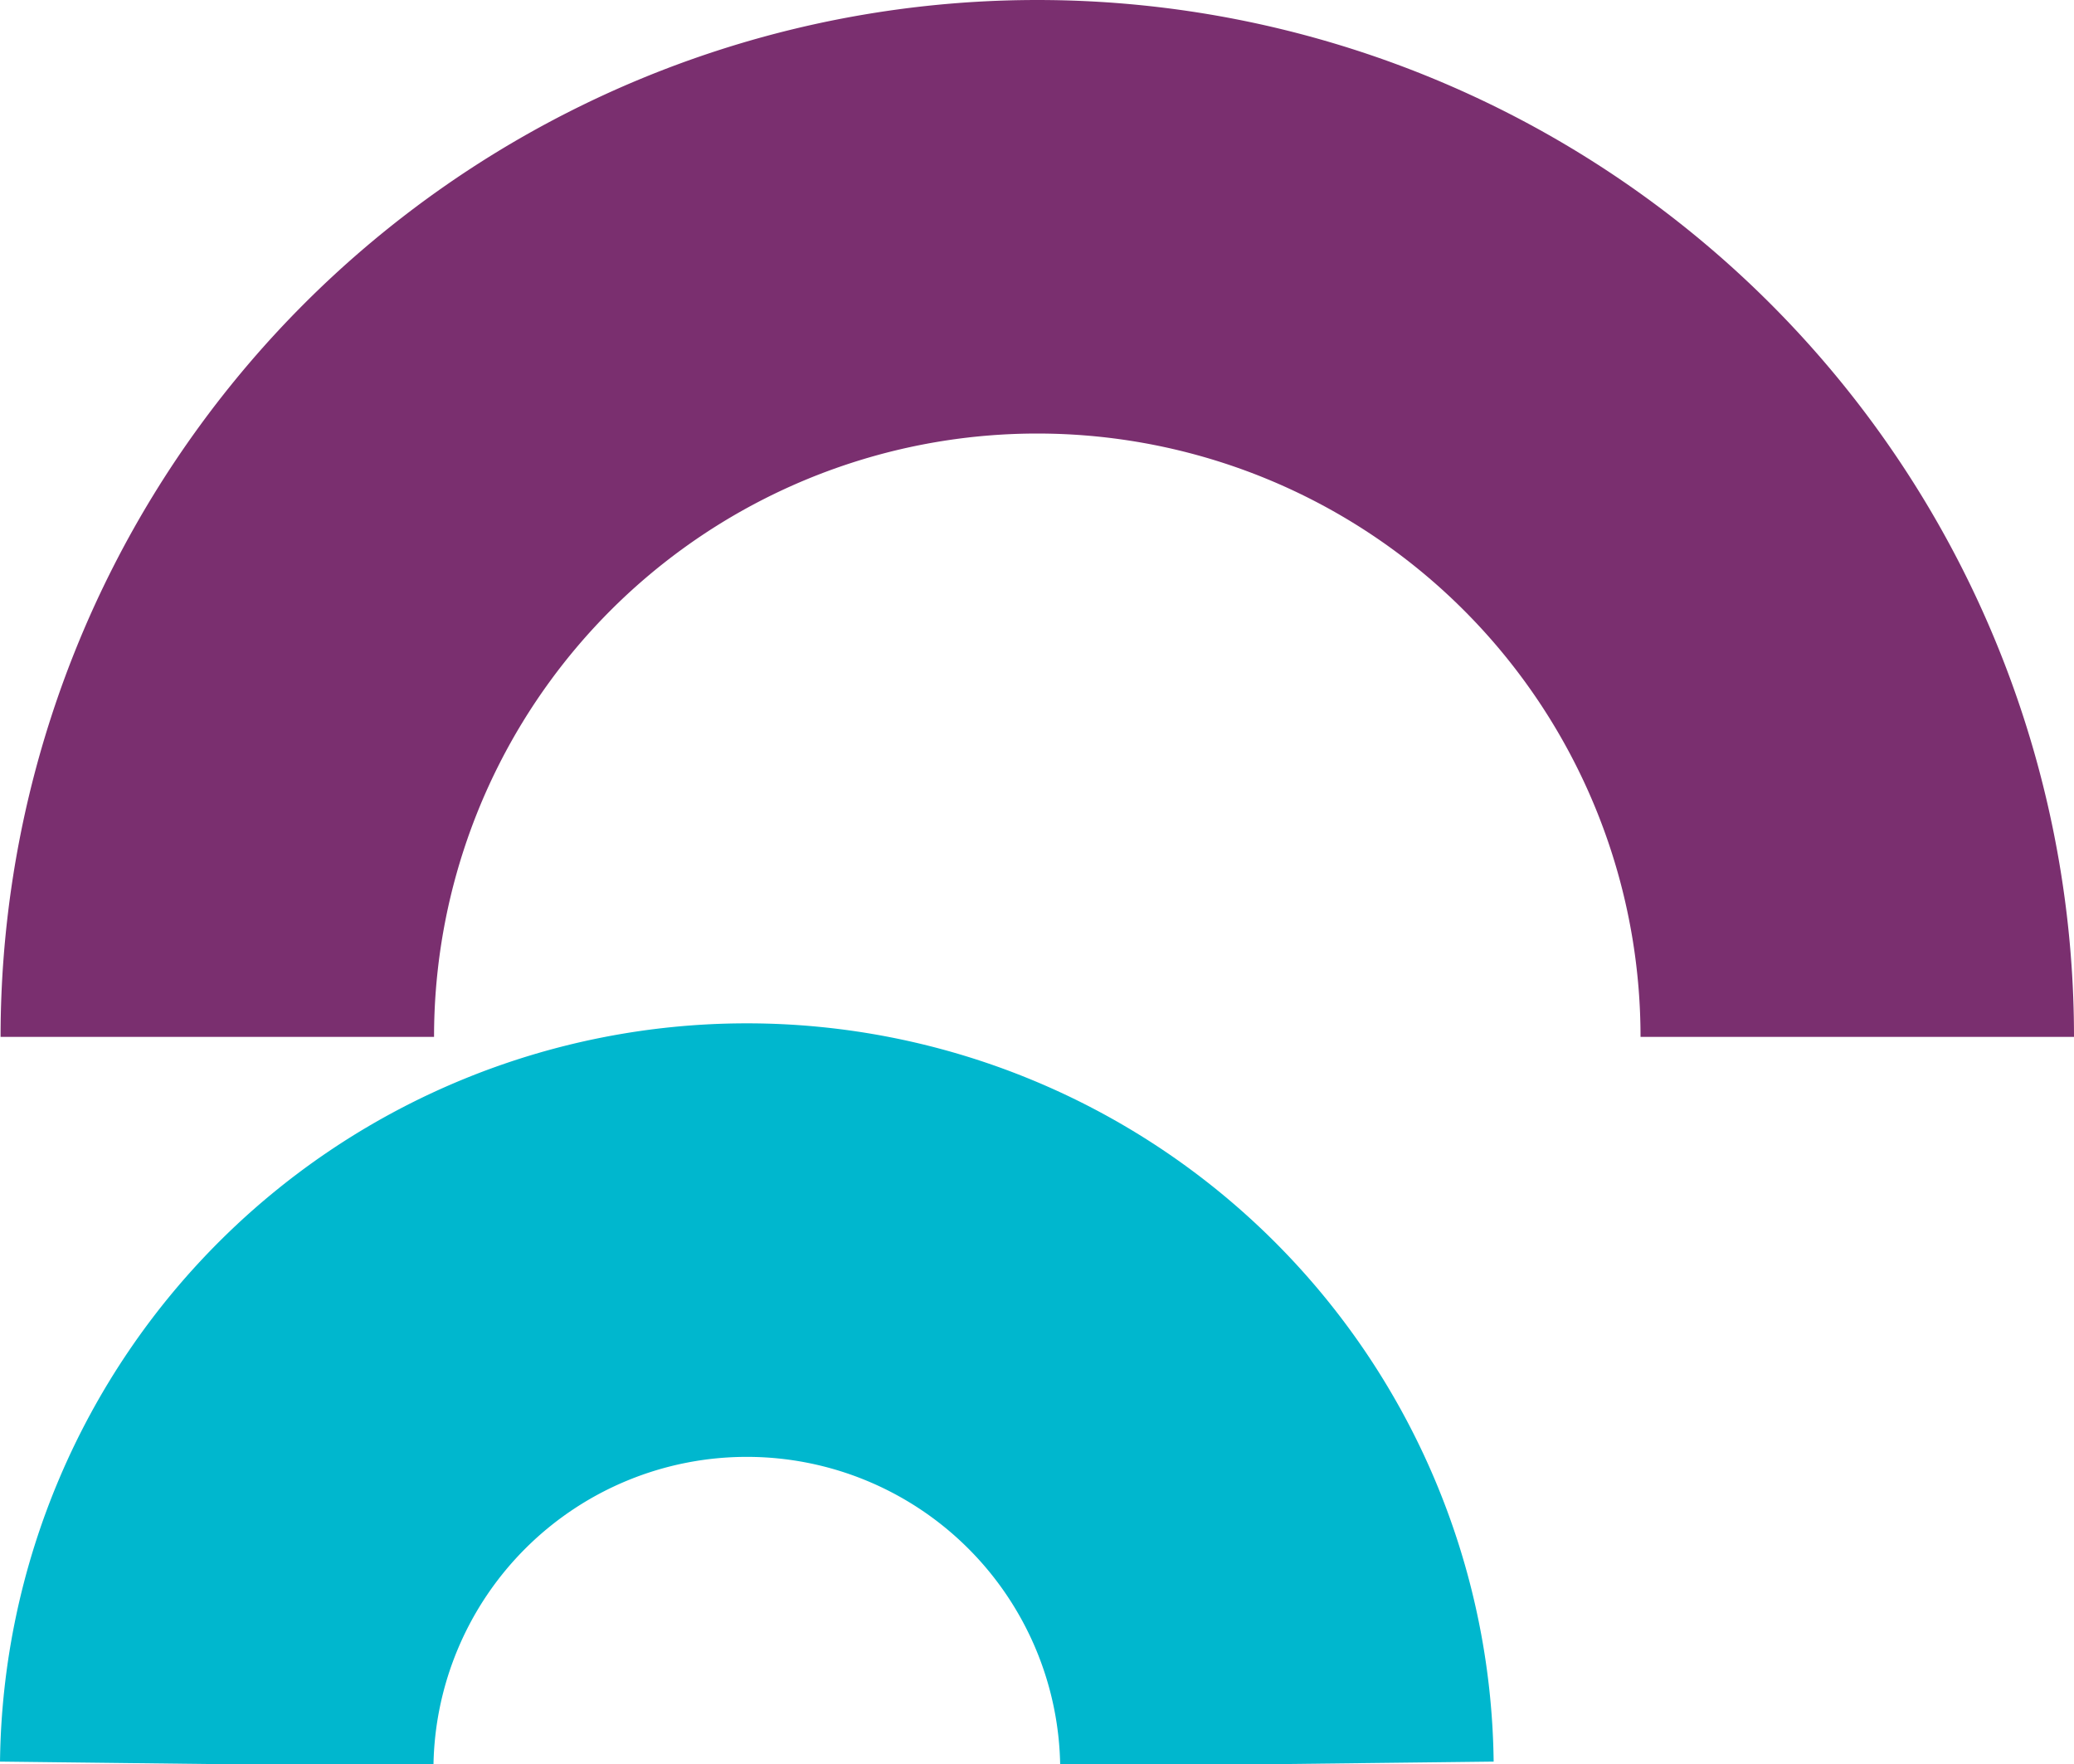 <svg width="287.08px" height="244.15px" viewBox="0 0 287.08 244.15" xmlns="http://www.w3.org/2000/svg" xmlns:xlink="http://www.w3.org/1999/xlink" xml:space="preserve">
	<path fill="none" stroke="#00b7ce" stroke-width="60" stroke-miterlimit="10" d="M30,244.15a73.38,73.38,0,0,1,146.75,0"/>
	<path fill="none" stroke="#7a2f6f" stroke-width="60" stroke-miterlimit="10" d="M30.08,143.5a113.5,113.5,0,1,1,227,0"/>
</svg>